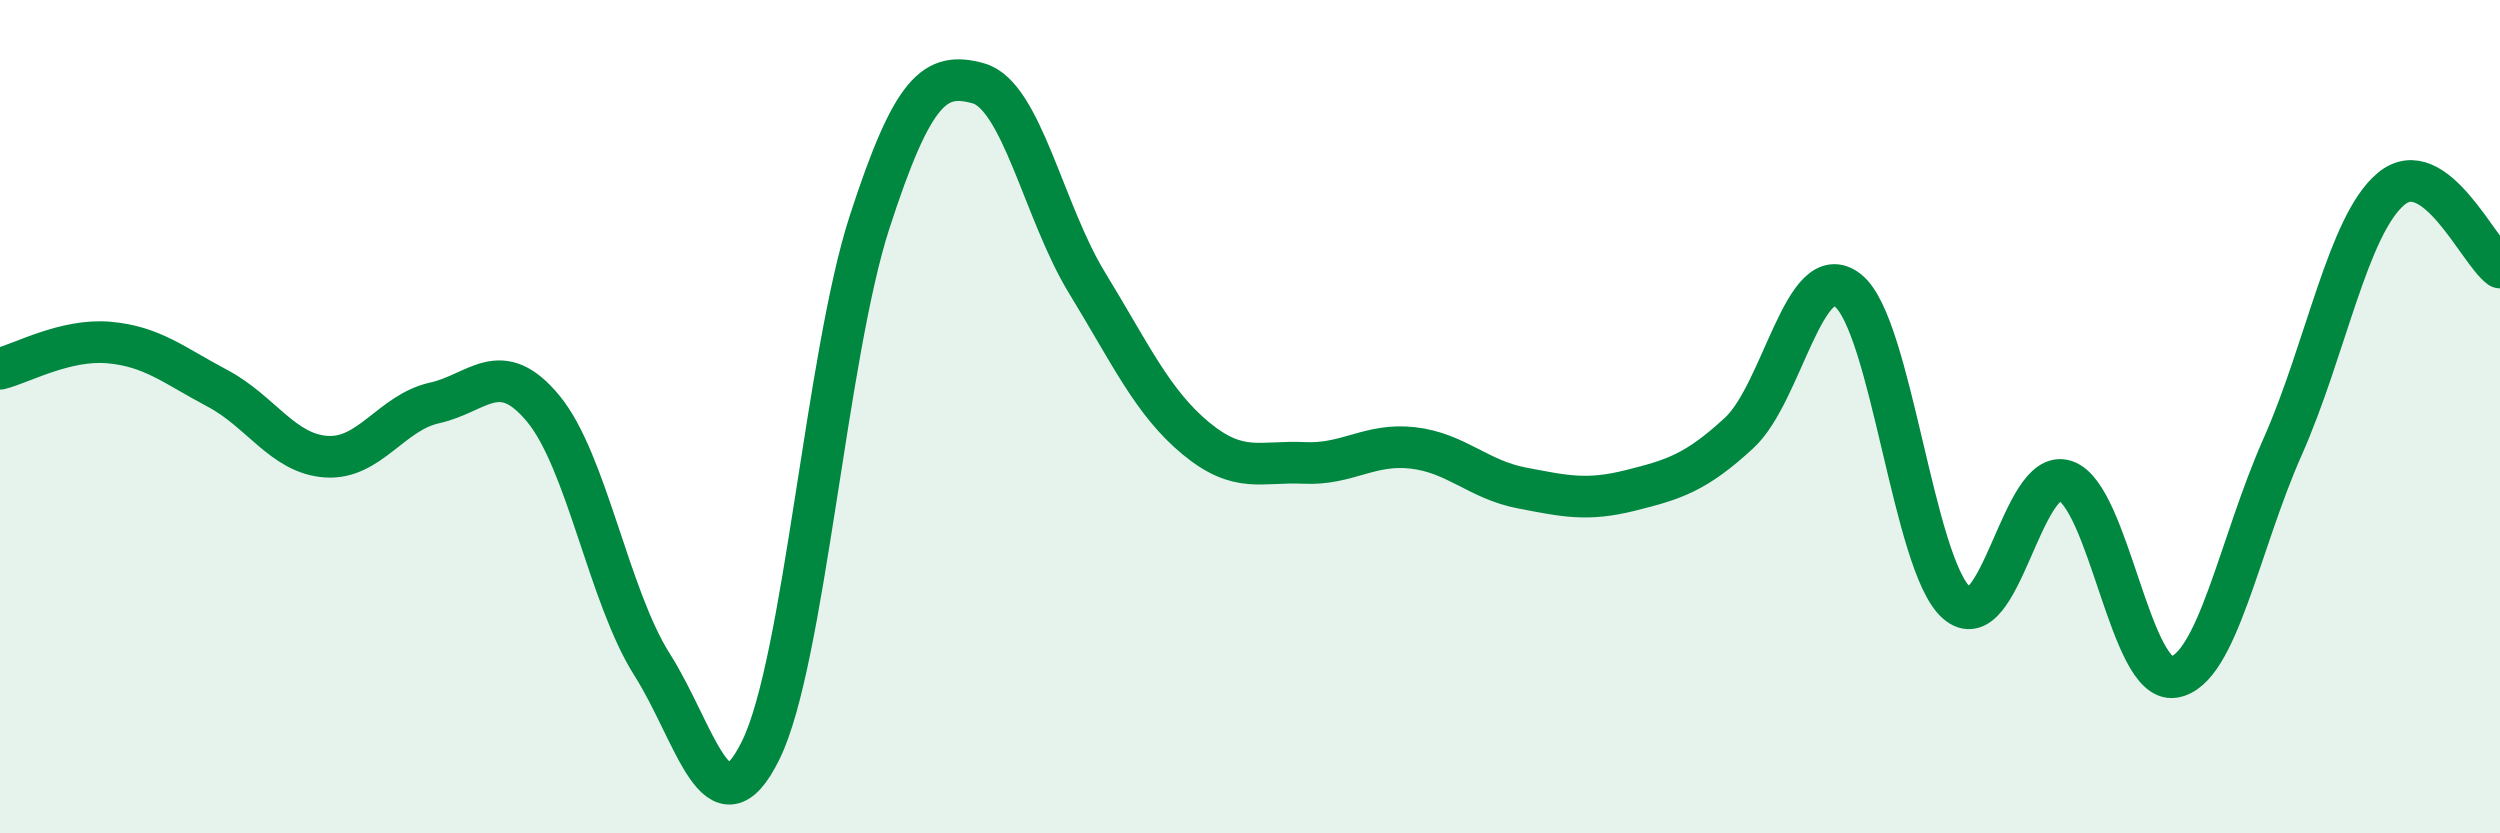 
    <svg width="60" height="20" viewBox="0 0 60 20" xmlns="http://www.w3.org/2000/svg">
      <path
        d="M 0,8.85 C 0.52,8.72 1.57,8.13 2.61,8.22 C 3.65,8.31 4.18,8.77 5.22,9.32 C 6.26,9.87 6.79,10.89 7.83,10.96 C 8.87,11.03 9.39,9.9 10.43,9.67 C 11.47,9.44 12,8.55 13.04,9.81 C 14.08,11.07 14.61,14.31 15.65,15.95 C 16.69,17.59 17.22,20.12 18.26,18 C 19.3,15.88 19.83,8.53 20.87,5.33 C 21.91,2.13 22.44,1.71 23.48,2 C 24.52,2.29 25.05,5.09 26.09,6.79 C 27.13,8.49 27.66,9.66 28.7,10.52 C 29.74,11.38 30.26,11.06 31.3,11.11 C 32.34,11.16 32.87,10.63 33.91,10.75 C 34.95,10.87 35.48,11.51 36.52,11.71 C 37.56,11.91 38.09,12.03 39.13,11.77 C 40.17,11.51 40.7,11.35 41.74,10.39 C 42.78,9.43 43.31,6.15 44.35,6.97 C 45.39,7.79 45.92,13.56 46.96,14.47 C 48,15.38 48.53,11.18 49.57,11.54 C 50.61,11.9 51.13,16.41 52.17,16.25 C 53.21,16.09 53.74,13.07 54.78,10.73 C 55.82,8.39 56.35,5.39 57.39,4.53 C 58.43,3.67 59.48,6.04 60,6.42L60 20L0 20Z"
        fill="#008740"
        opacity="0.1"
        stroke-linecap="round"
        stroke-linejoin="round"
      />
      <path
        d="M 0,8.85 C 0.52,8.72 1.57,8.13 2.61,8.22 C 3.65,8.31 4.18,8.77 5.22,9.32 C 6.26,9.87 6.79,10.89 7.83,10.96 C 8.87,11.03 9.39,9.9 10.43,9.67 C 11.47,9.44 12,8.55 13.04,9.81 C 14.08,11.07 14.61,14.31 15.65,15.95 C 16.69,17.59 17.22,20.12 18.26,18 C 19.3,15.88 19.83,8.53 20.87,5.33 C 21.91,2.13 22.44,1.71 23.48,2 C 24.52,2.29 25.05,5.09 26.09,6.79 C 27.13,8.49 27.66,9.66 28.7,10.52 C 29.74,11.38 30.26,11.06 31.3,11.11 C 32.34,11.16 32.87,10.63 33.91,10.75 C 34.95,10.87 35.48,11.51 36.52,11.71 C 37.56,11.91 38.09,12.03 39.13,11.77 C 40.17,11.51 40.7,11.35 41.74,10.39 C 42.78,9.43 43.31,6.15 44.35,6.97 C 45.39,7.79 45.92,13.56 46.96,14.47 C 48,15.38 48.53,11.18 49.57,11.54 C 50.61,11.9 51.13,16.41 52.17,16.25 C 53.21,16.09 53.74,13.07 54.78,10.73 C 55.82,8.39 56.35,5.39 57.39,4.53 C 58.43,3.67 59.48,6.04 60,6.42"
        stroke="#008740"
        stroke-width="1"
        fill="none"
        stroke-linecap="round"
        stroke-linejoin="round"
      />
    </svg>
  
